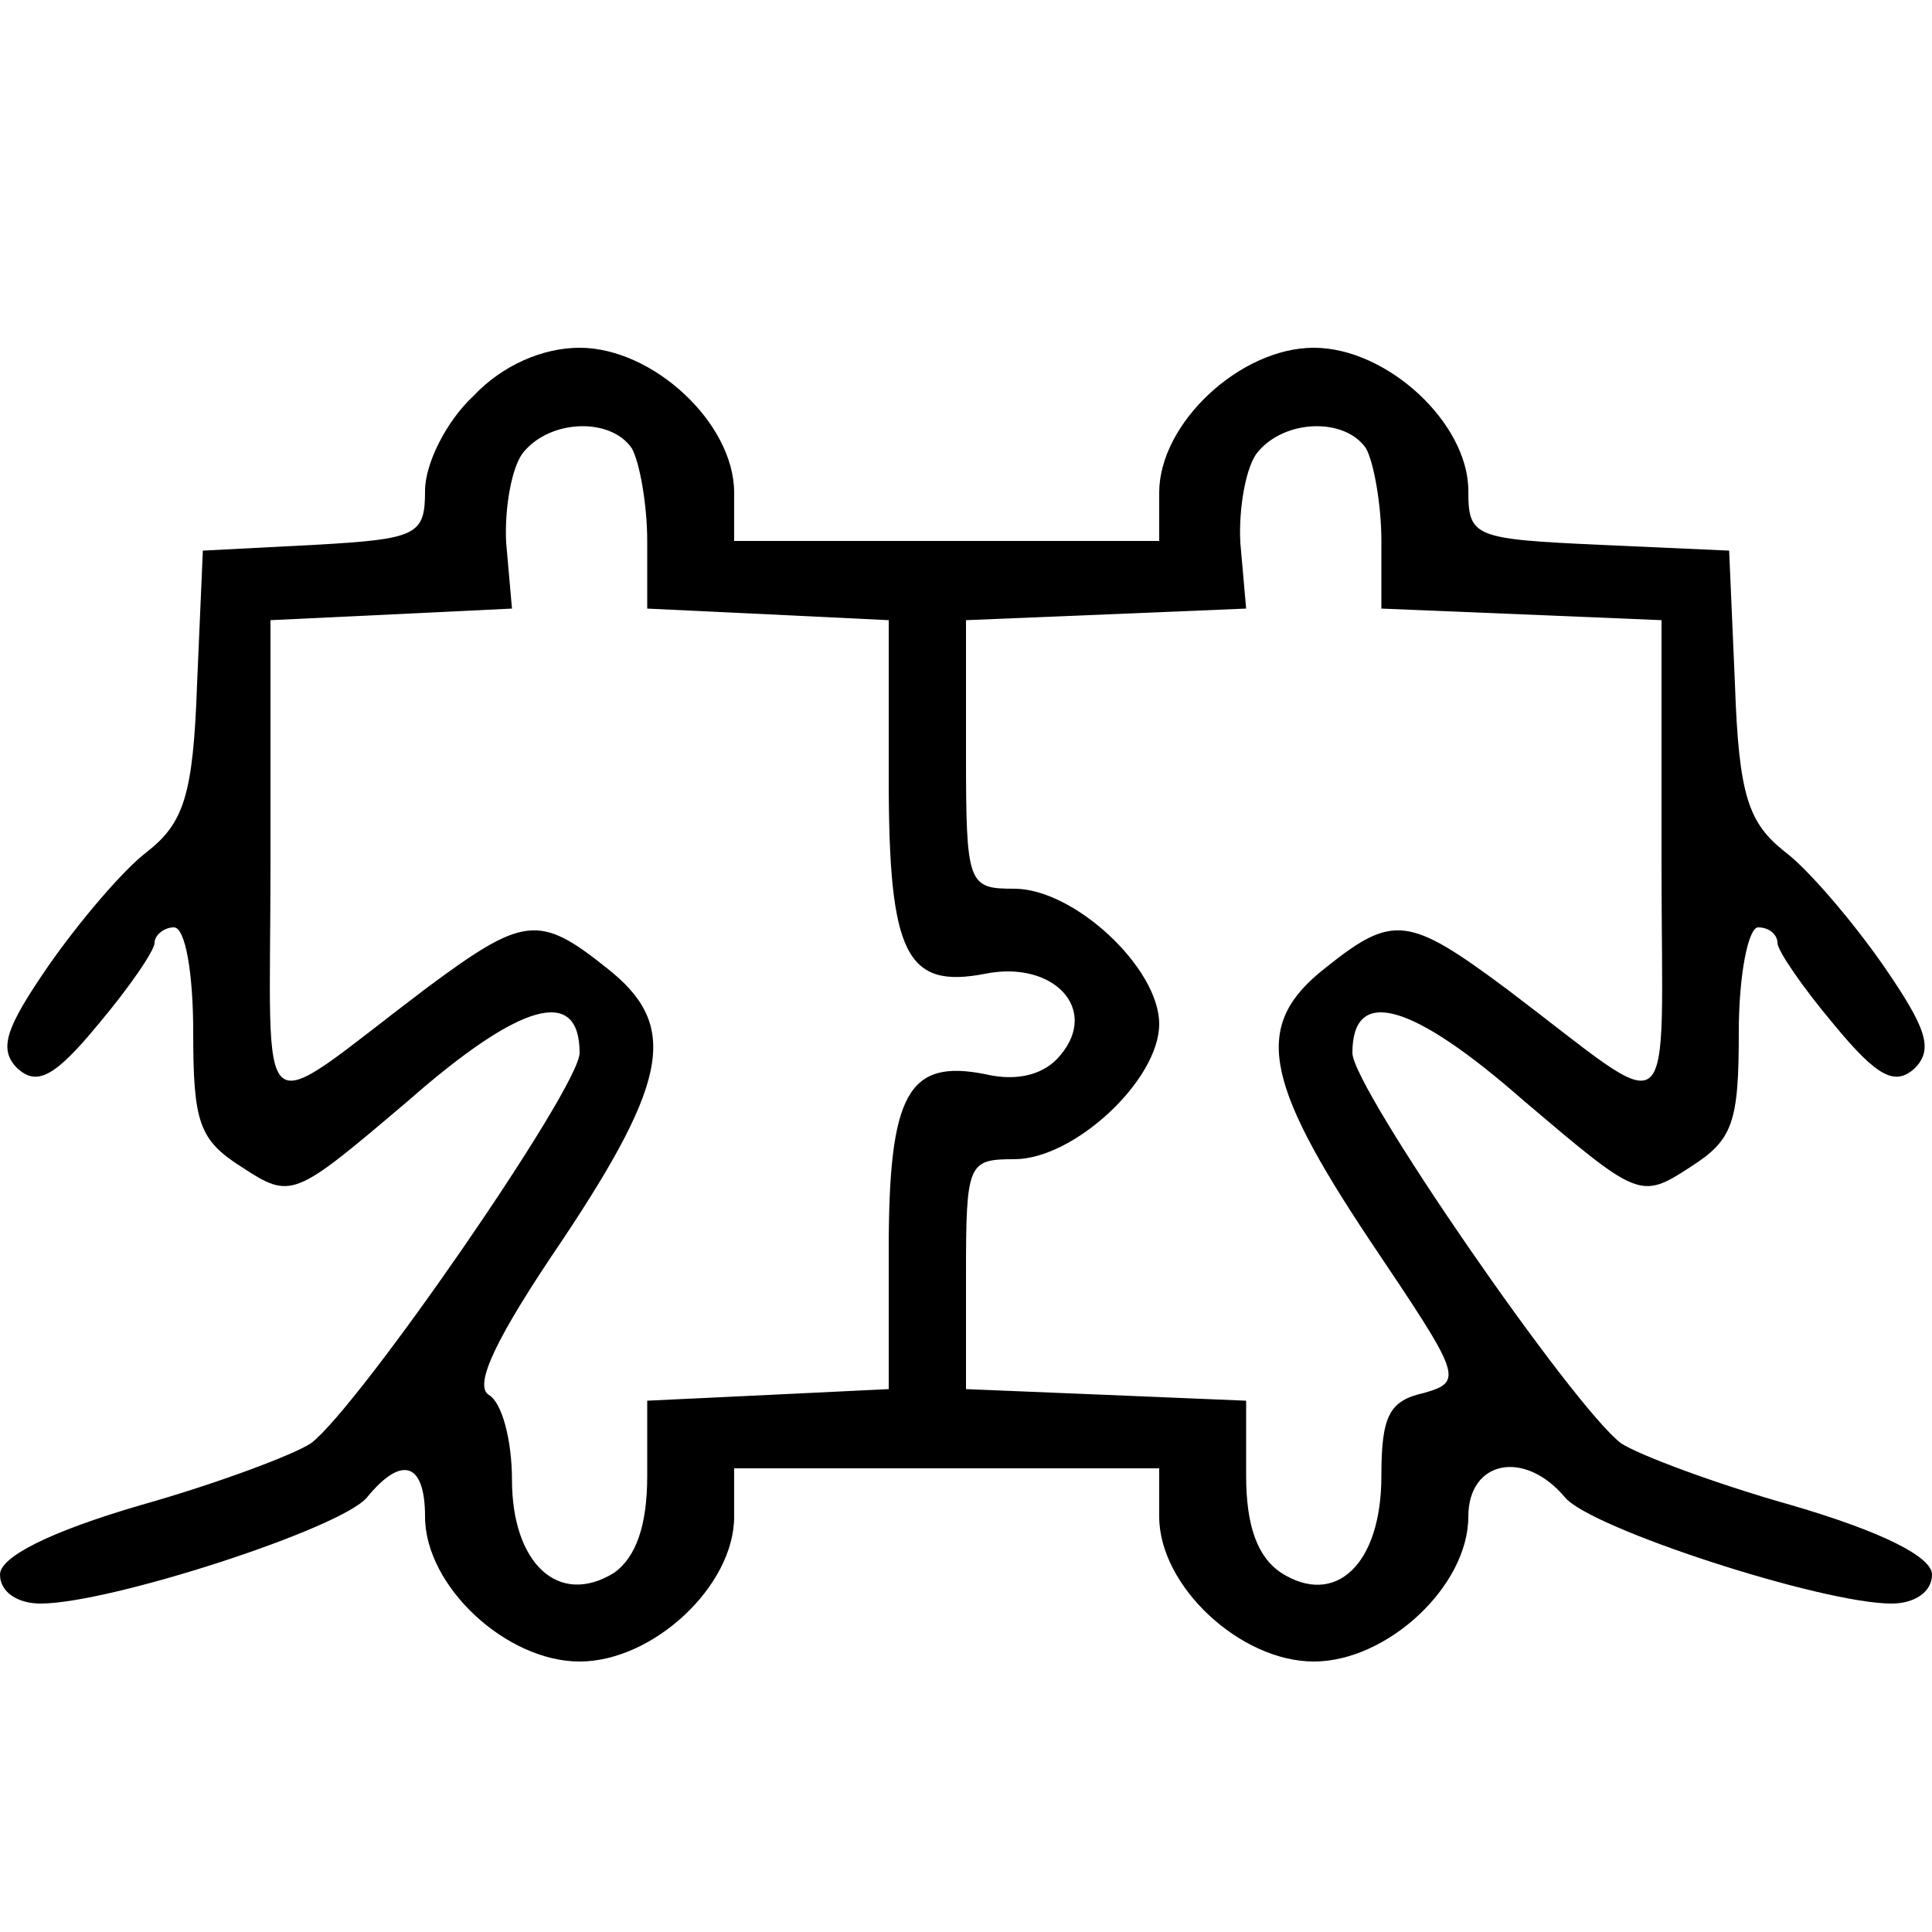 <?xml version="1.0" standalone="no"?>
<!DOCTYPE svg PUBLIC "-//W3C//DTD SVG 20010904//EN"
 "http://www.w3.org/TR/2001/REC-SVG-20010904/DTD/svg10.dtd">
<svg version="1.0" xmlns="http://www.w3.org/2000/svg"
 width="100pt" height="100pt" viewBox="0 0 100 100"
 preserveAspectRatio="xMidYMid meet">

<g transform="translate(0,100) scale(0.1,-0.1)"
fill="#000000" stroke="none">
<path d="M245 795 c-14 -13 -25 -35 -25 -49 0 -23 -4 -25 -57 -28 l-58 -3 -3
-69 c-2 -58 -7 -72 -26 -87 -12 -9 -35 -36 -51 -59 -22 -32 -26 -43 -16 -53
10 -9 19 -5 42 23 16 19 29 38 29 42 0 4 5 8 10 8 6 0 10 -24 10 -54 0 -47 3
-56 25 -70 26 -17 27 -16 86 34 58 51 89 60 89 25 0 -18 -114 -183 -139 -202
-9 -6 -49 -21 -88 -32 -48 -14 -73 -27 -73 -36 0 -9 9 -15 21 -15 36 0 156 39
169 55 18 22 30 18 30 -10 0 -36 42 -75 80 -75 38 0 80 39 80 75 l0 25 110 0
110 0 0 -25 c0 -36 42 -75 80 -75 38 0 80 39 80 75 0 29 29 35 50 10 13 -16
133 -55 169 -55 12 0 21 6 21 15 0 9 -25 22 -73 36 -39 11 -79 26 -88 32 -25
19 -139 184 -139 202 0 35 31 26 89 -25 59 -50 60 -51 86 -34 22 14 25 23 25
70 0 30 5 54 10 54 6 0 10 -4 10 -8 0 -4 13 -23 29 -42 23 -28 32 -32 42 -23
10 10 6 21 -16 53 -16 23 -39 50 -51 59 -19 15 -24 29 -26 87 l-3 69 -67 3
c-65 3 -68 4 -68 28 0 35 -42 74 -80 74 -38 0 -80 -39 -80 -75 l0 -25 -110 0
-110 0 0 25 c0 36 -42 75 -80 75 -19 0 -40 -9 -55 -25z m82 -27 c4 -7 8 -29 8
-48 l0 -35 63 -3 62 -3 0 -82 c0 -91 9 -109 50 -101 35 7 59 -18 39 -42 -8
-10 -22 -14 -39 -10 -40 8 -50 -10 -50 -91 l0 -72 -62 -3 -63 -3 0 -39 c0 -26
-6 -42 -17 -50 -29 -18 -53 5 -53 48 0 20 -5 40 -12 44 -8 5 4 30 38 80 56 84
60 112 23 141 -35 28 -43 27 -94 -11 -90 -68 -80 -76 -80 65 l0 126 63 3 62 3
-3 34 c-1 18 3 40 9 47 14 17 45 18 56 2z m380 0 c4 -7 8 -29 8 -48 l0 -35 73
-3 72 -3 0 -126 c0 -141 10 -133 -80 -65 -51 38 -59 39 -94 11 -37 -29 -33
-57 23 -141 47 -70 49 -73 28 -79 -18 -4 -22 -12 -22 -43 0 -46 -24 -68 -52
-50 -12 8 -18 24 -18 50 l0 39 -72 3 -73 3 0 59 c0 58 1 60 25 60 31 0 75 41
75 70 0 29 -44 70 -75 70 -24 0 -25 2 -25 70 l0 69 73 3 72 3 -3 34 c-1 18 3
40 9 47 14 17 45 18 56 2z"/>
</g>
</svg>
